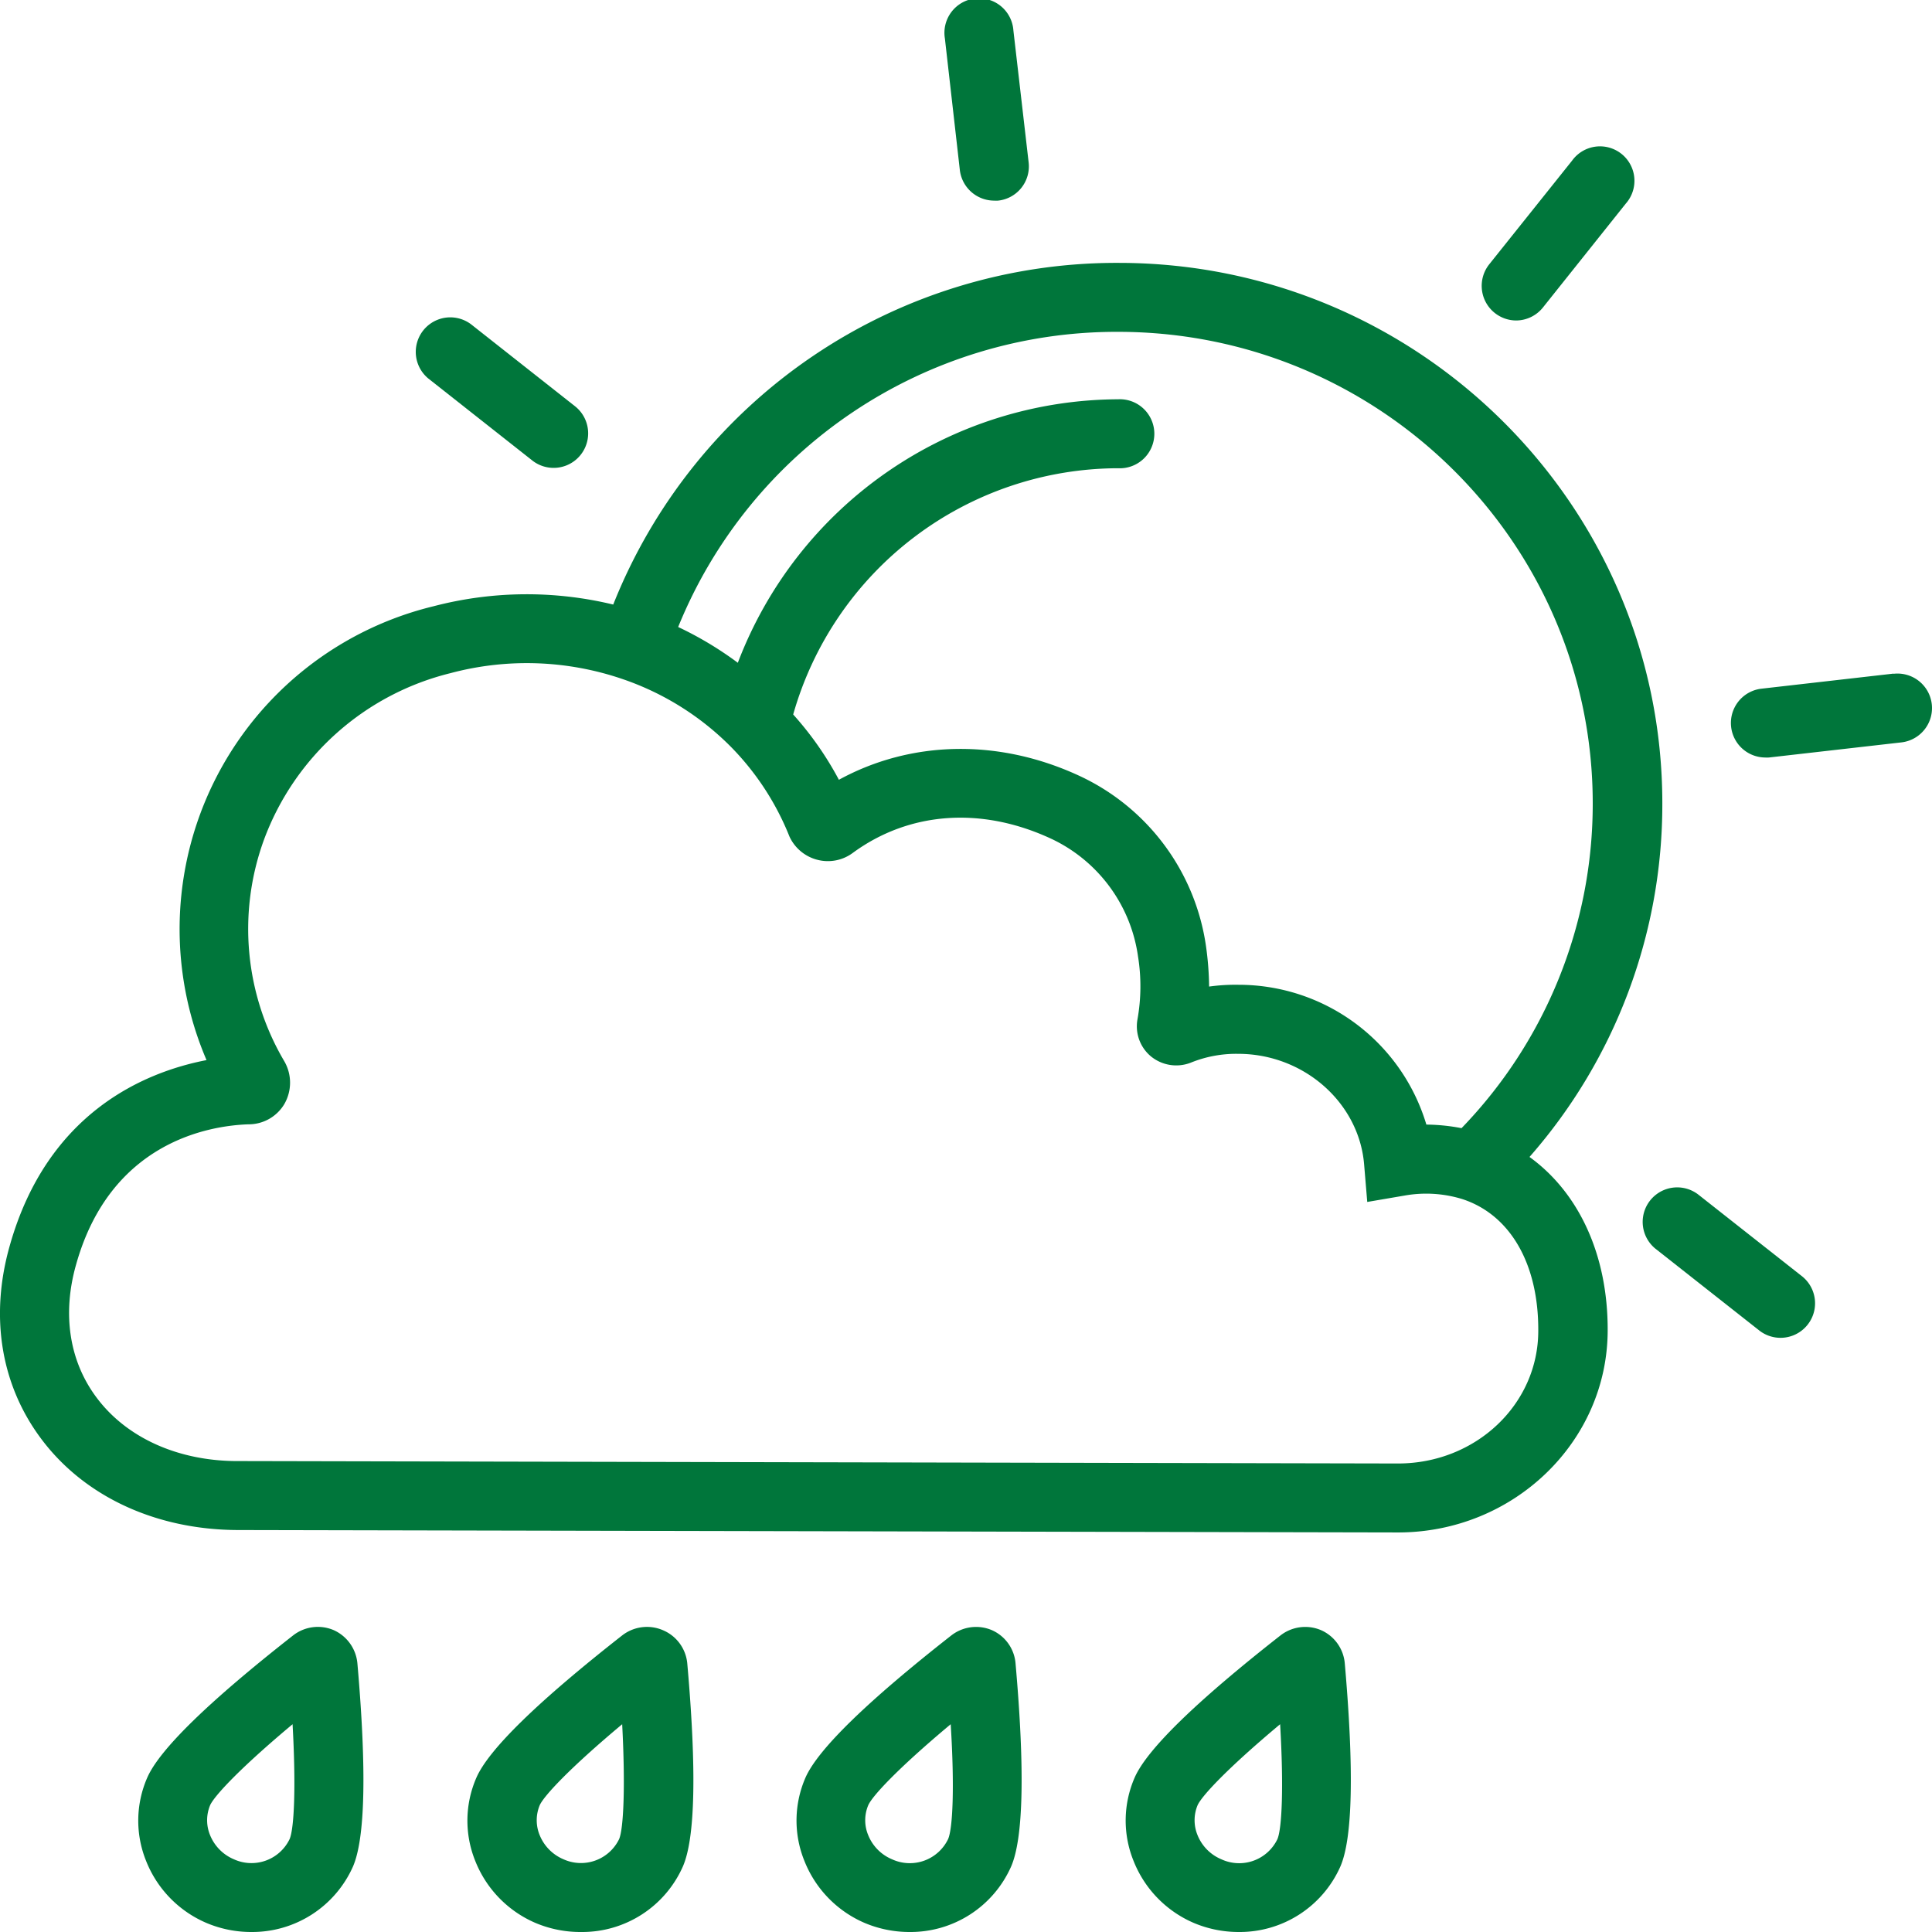 <svg xmlns="http://www.w3.org/2000/svg" viewBox="0 0 216 216"><defs><style>.cls-1{fill:#00763b;}</style></defs><title>ico10</title><g id="Camada_2" data-name="Camada 2"><g id="Layer_1" data-name="Layer 1"><path class="cls-1" d="M37.33,182.26a4.5,4.5,0,0,0-4.57.59c-9.44,7.4-14.93,12.75-16.3,15.9a12,12,0,0,0-.14,9.27A12.56,12.56,0,0,0,23.11,215a12.85,12.85,0,0,0,5,1,12.33,12.33,0,0,0,11.35-7.31c1.37-3.16,1.54-10.8.5-22.7A4.52,4.52,0,0,0,37.33,182.26ZM26.15,207.87a4.94,4.94,0,0,1-2.66-2.69,4.37,4.37,0,0,1,0-3.35c.44-1,3.25-4.07,9.22-9.06.39,7,.18,11.65-.33,12.84A4.73,4.73,0,0,1,26.15,207.87Z"/><path class="cls-1" d="M74.12,182.26a4.51,4.51,0,0,0-4.57.59c-9.44,7.4-14.92,12.75-16.29,15.9a12,12,0,0,0-.14,9.27A12.57,12.57,0,0,0,59.9,215,12.9,12.9,0,0,0,65,216a12.3,12.3,0,0,0,11.34-7.31c1.39-3.17,1.55-10.81.5-22.7A4.48,4.48,0,0,0,74.12,182.26Zm-4.9,23.35A4.74,4.74,0,0,1,63,207.87a4.94,4.94,0,0,1-2.66-2.69,4.37,4.37,0,0,1,0-3.35c.44-1,3.25-4.07,9.22-9.06C69.93,199.76,69.71,204.45,69.22,205.61Z"/><path class="cls-1" d="M110.91,182.26a4.51,4.51,0,0,0-4.56.59c-9.44,7.4-14.92,12.75-16.3,15.9a12,12,0,0,0-.13,9.27A12.57,12.57,0,0,0,96.7,215a12.9,12.9,0,0,0,5,1,12.3,12.3,0,0,0,11.34-7.31c1.38-3.16,1.55-10.8.5-22.71A4.46,4.46,0,0,0,110.91,182.26ZM106,205.61a4.75,4.75,0,0,1-6.27,2.26,4.91,4.91,0,0,1-2.66-2.69,4.32,4.32,0,0,1,0-3.35c.43-1,3.25-4.07,9.22-9.06C106.73,199.8,106.52,204.42,106,205.61Z"/><path class="cls-1" d="M147.71,182.26a4.51,4.51,0,0,0-4.56.59c-9.44,7.4-14.93,12.75-16.3,15.9a12,12,0,0,0-.13,9.27A12.57,12.57,0,0,0,133.5,215a12.89,12.89,0,0,0,5,1,12.31,12.31,0,0,0,11.35-7.31c1.38-3.16,1.54-10.8.5-22.71A4.48,4.48,0,0,0,147.71,182.26Zm-4.89,23.35a4.74,4.74,0,0,1-6.27,2.26,4.91,4.91,0,0,1-2.66-2.69,4.37,4.37,0,0,1,0-3.35c.44-1,3.25-4.06,9.23-9.06C143.53,199.81,143.32,204.42,142.82,205.61Z"/><path class="cls-1" d="M171,129.35a59.74,59.74,0,0,0,14.85-39.54c0-33.32-27.27-60.42-60.79-60.42a60.57,60.57,0,0,0-56.5,38.2,41.18,41.18,0,0,0-20.09.19,37.14,37.14,0,0,0-25.38,50.74c-6.88,1.33-17.79,5.82-22,20.75-2.25,7.91-1,15.6,3.56,21.65,4.81,6.4,12.78,10.1,21.89,10.14l129.69.27h.08c12.88,0,23.39-10.1,23.43-22.55C179.78,140.3,176.51,133.33,171,129.35ZM125,37.1c29.27,0,53.07,23.65,53.07,52.71a52.15,52.15,0,0,1-14.67,36.32,21.65,21.65,0,0,0-3.93-.4,21.91,21.91,0,0,0-21-15.63,21.15,21.15,0,0,0-3.29.2,34.66,34.66,0,0,0-.35-4.53,24.89,24.89,0,0,0-14.09-19c-9.07-4.23-18.89-4-26.95.41a36.68,36.68,0,0,0-5.11-7.3A37.85,37.85,0,0,1,125,52.35a3.86,3.86,0,1,0,0-7.71A45.69,45.69,0,0,0,82.49,74.1a39.07,39.07,0,0,0-6.67-4A52.89,52.89,0,0,1,125,37.1ZM156.3,163.62h-.05l-128.9-.27h-.79c-6.66,0-12.4-2.61-15.74-7.07-3.07-4.07-3.89-9.36-2.31-14.91,3.84-13.68,14.84-15.52,19.27-15.67a4.64,4.64,0,0,0,4-2.25,4.78,4.78,0,0,0,0-4.81,29.1,29.1,0,0,1-2.27-24.75A29.83,29.83,0,0,1,50.36,75.26a33.06,33.06,0,0,1,19.3.68,31.26,31.26,0,0,1,12.08,7.58,30.26,30.26,0,0,1,6.52,10,4.72,4.72,0,0,0,3.14,2.61,4.67,4.67,0,0,0,3.95-.78c6.31-4.62,14.39-5.2,22.17-1.58a17.16,17.16,0,0,1,9.71,13.15,21,21,0,0,1-.06,7.05,4.37,4.37,0,0,0,1.5,4.13,4.47,4.47,0,0,0,4.43.72,13.49,13.49,0,0,1,5.33-1c7.33,0,13.51,5.46,14.08,12.36l.35,4.2,4.15-.71a13.72,13.72,0,0,1,6.48.39h0c5.34,1.74,8.52,7.22,8.49,14.69C172,157,165,163.62,156.3,163.62Z"/><path class="cls-1" d="M59.57,51.53a3.86,3.86,0,0,0,4.78-6.06L52.67,36.26a3.86,3.86,0,0,0-4.78,6.06Z"/><path class="cls-1" d="M111.14,22.43a3.4,3.4,0,0,0,.45,0A3.85,3.85,0,0,0,115,18.13l-1.7-14.71a3.86,3.86,0,1,0-7.66.88L107.31,19A3.87,3.87,0,0,0,111.14,22.43Z"/><path class="cls-1" d="M169.5,35.83a3.86,3.86,0,0,0,3-1.45l9.26-11.61a3.85,3.85,0,1,0-6-4.81l-9.27,11.6a3.87,3.87,0,0,0,3,6.27Z"/><path class="cls-1" d="M211.7,75.31,196.9,77a3.86,3.86,0,0,0,.43,7.69,3.25,3.25,0,0,0,.44,0L212.58,83a3.86,3.86,0,0,0-.88-7.67Z"/><path class="cls-1" d="M189.84,133.53a3.86,3.86,0,0,0-4.78,6.06l11.68,9.2a3.86,3.86,0,0,0,4.78-6.06Z"/></g></g></svg>